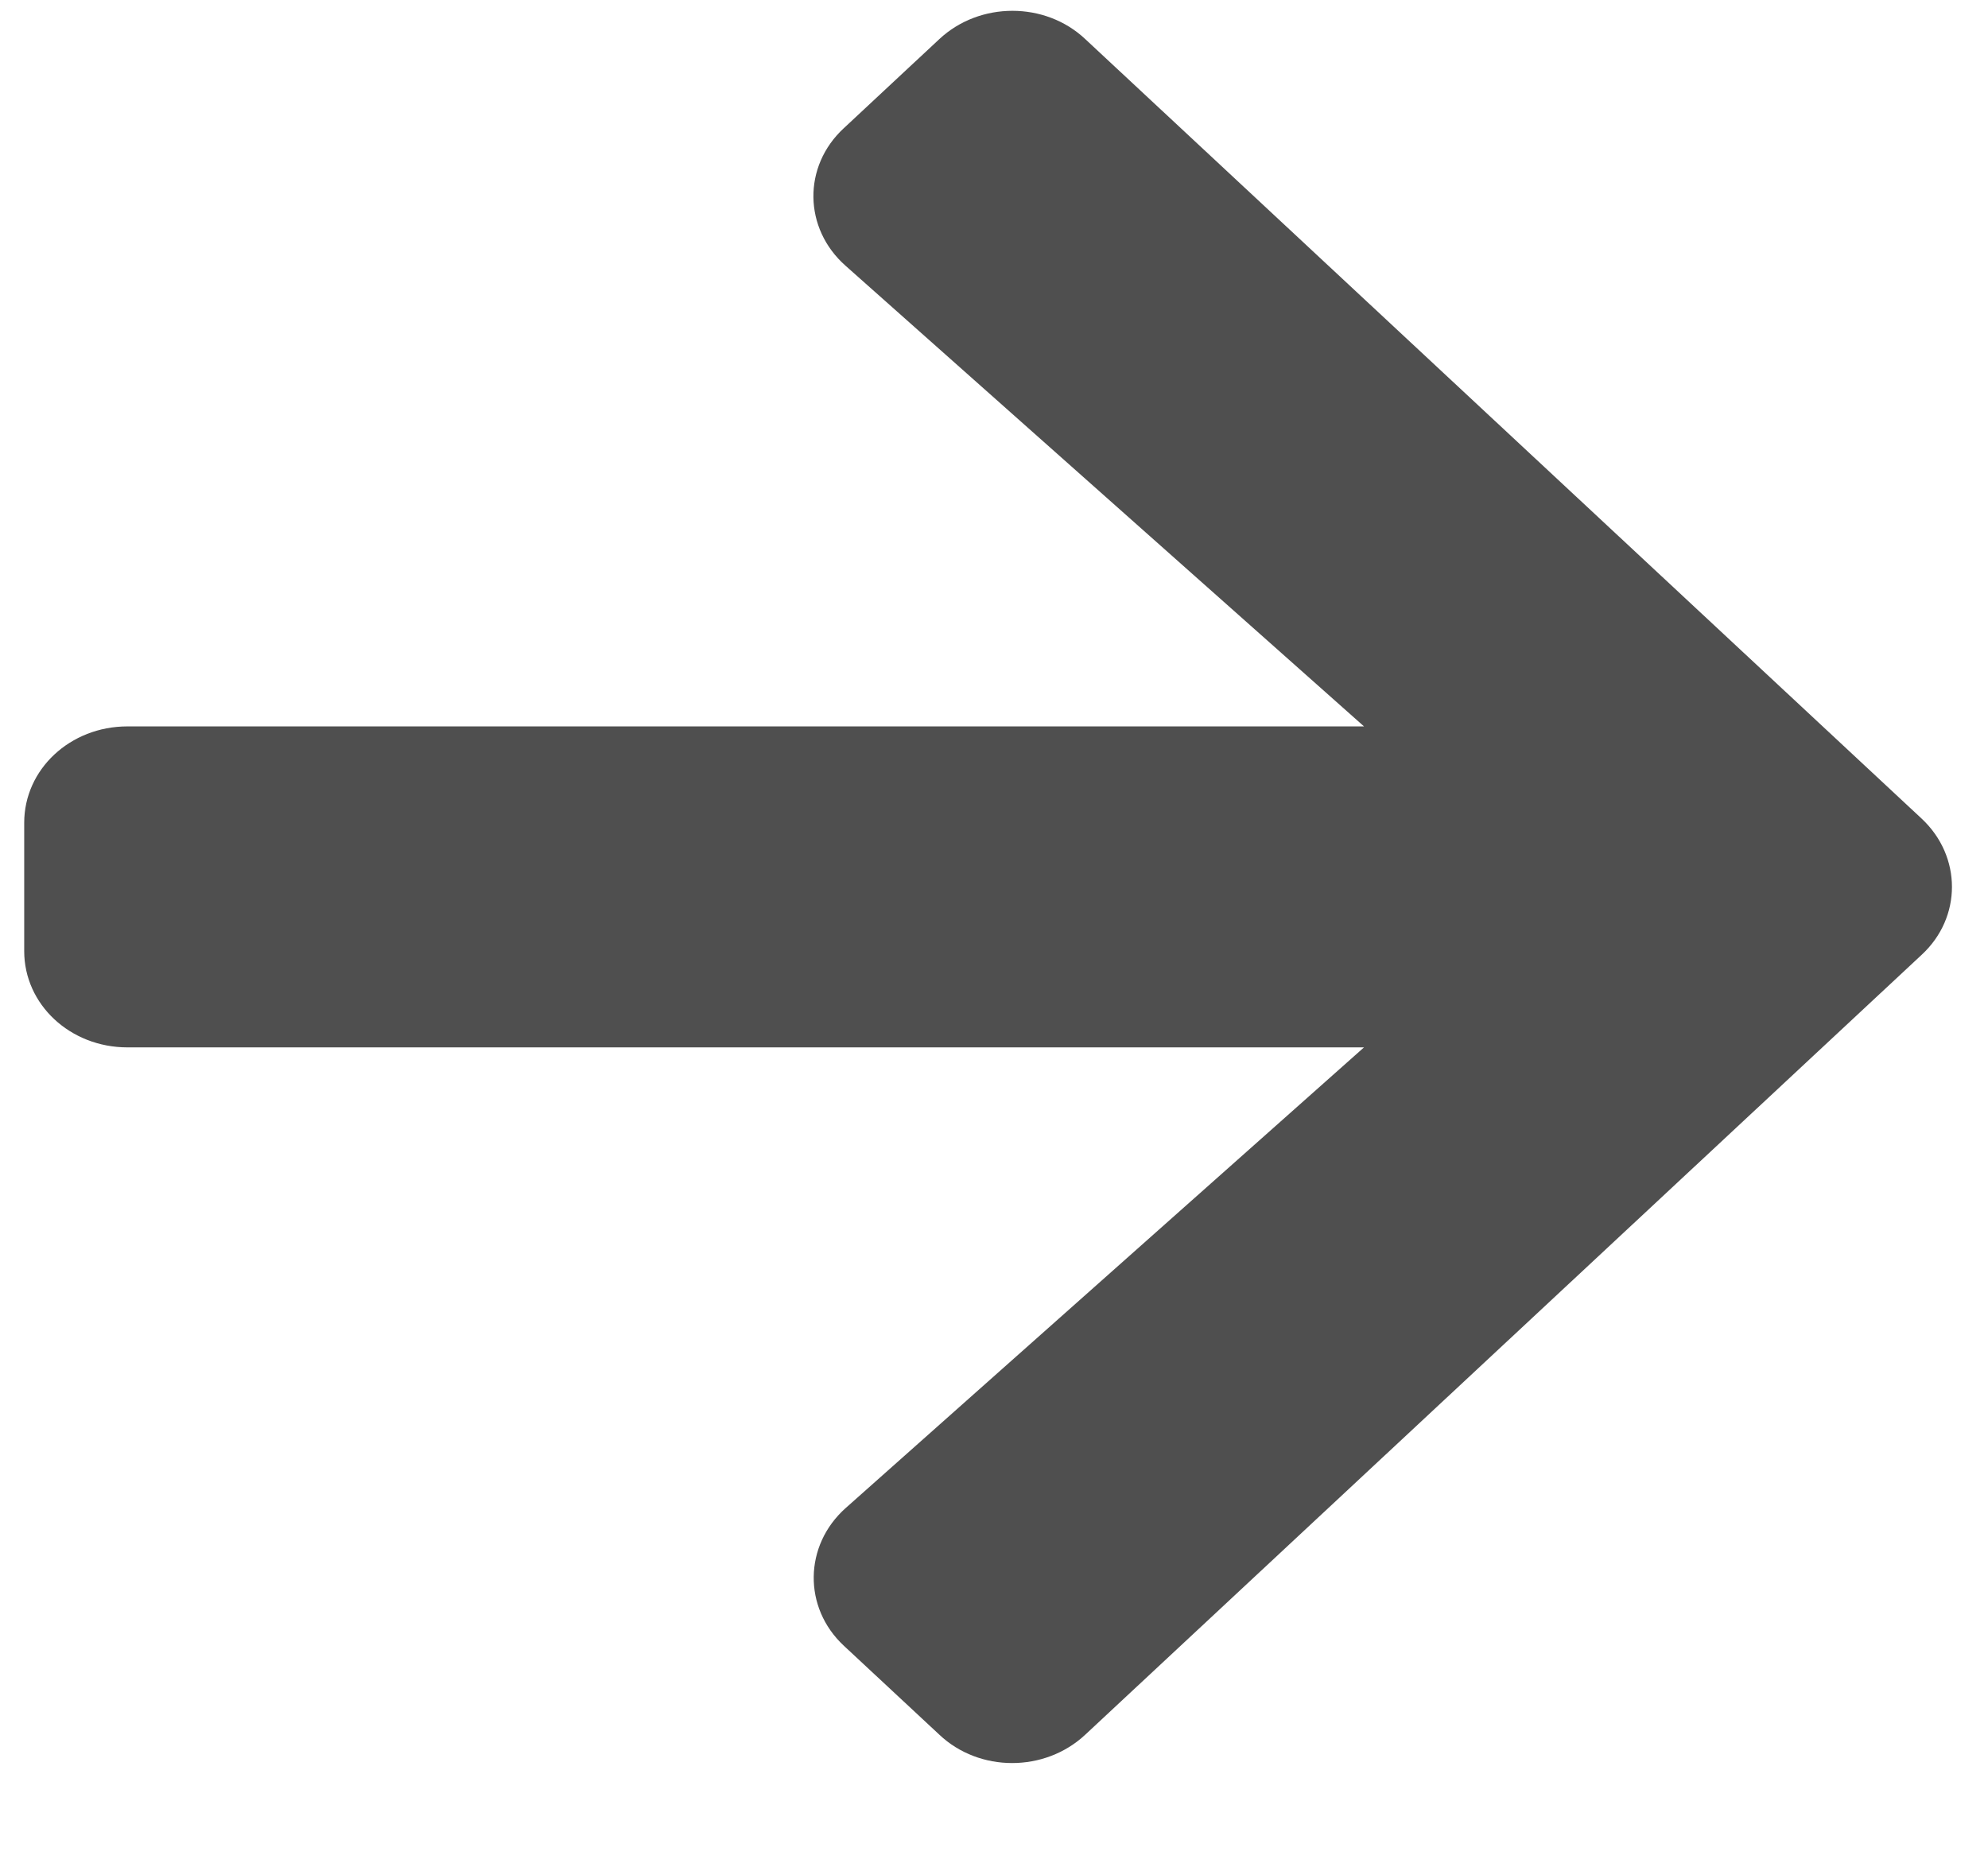 <svg width="17" height="16" viewBox="0 0 17 16" fill="none" xmlns="http://www.w3.org/2000/svg">
<path d="M7.216 1.096L8.033 0.334C8.378 0.012 8.938 0.012 9.28 0.334L16.433 7.001C16.778 7.324 16.778 7.846 16.433 8.165L9.28 14.835C8.934 15.158 8.375 15.158 8.033 14.835L7.216 14.074C6.866 13.748 6.874 13.216 7.231 12.897L11.664 8.957H1.09C0.6 8.957 0.207 8.59 0.207 8.134V7.036C0.207 6.579 0.6 6.212 1.09 6.212H11.664L7.231 2.273C6.87 1.954 6.863 1.422 7.216 1.096Z" fill="#4F4F4F"/>
</svg>

